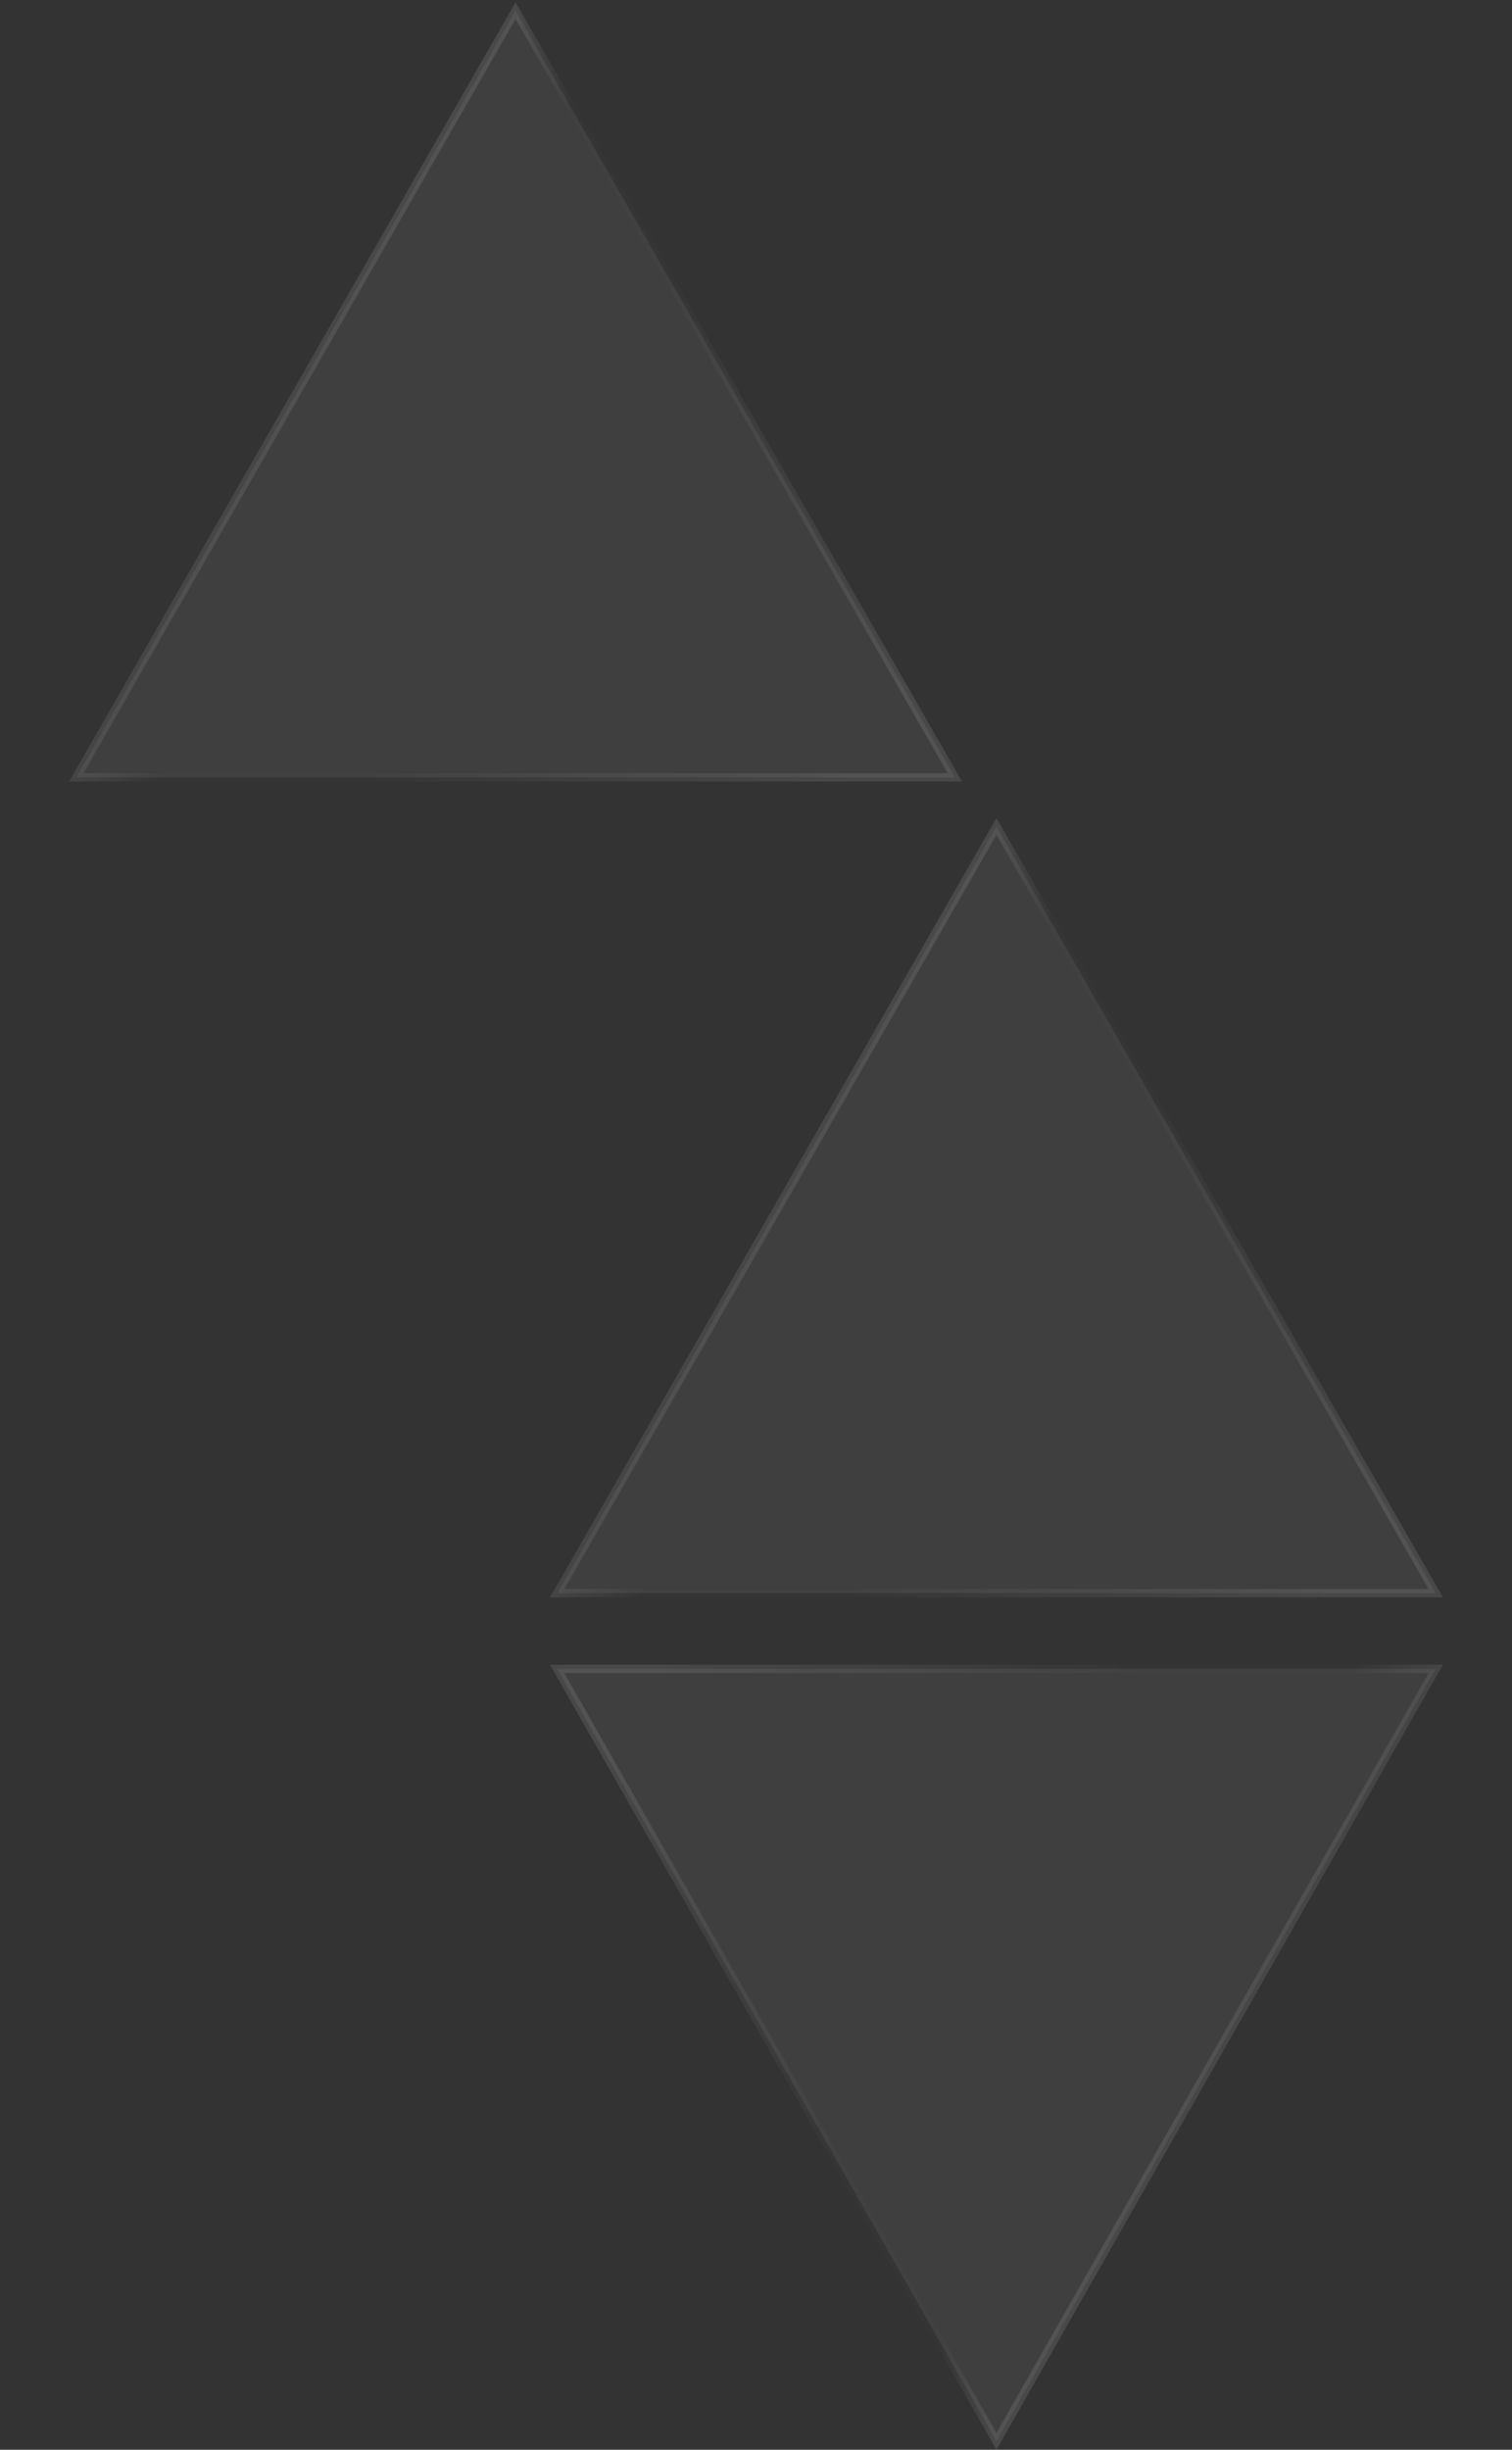<?xml version="1.0" encoding="UTF-8"?>
<svg xmlns="http://www.w3.org/2000/svg" width="363" height="588" viewBox="0 0 363 588" fill="none">
  <rect x="0" y="0" width="363" height="588" fill="#333333" stroke="none"/>
  <g data-figma-bg-blur-radius="17">
    <path d="M133.759 400.572L344.699 400.572L239.229 585.978L133.759 400.572Z" fill="#808080" fill-opacity="0.17" style="mix-blend-mode:luminosity"></path>
    <path d="M133.759 400.572L344.699 400.572L239.229 585.978L133.759 400.572Z" stroke="url(#paint0_linear_2074_224)" stroke-width="2"></path>
  </g>
  <g data-figma-bg-blur-radius="17">
    <path d="M344.691 382.408H133.767L239.229 198.377L344.691 382.408Z" fill="#808080" fill-opacity="0.17" style="mix-blend-mode:luminosity"></path>
    <path d="M344.691 382.408H133.767L239.229 198.377L344.691 382.408Z" stroke="url(#paint1_linear_2074_224)" stroke-width="2"></path>
  </g>
  <g data-figma-bg-blur-radius="17">
    <path d="M229.233 186.592L18.309 186.592L123.771 2.56L229.233 186.592Z" fill="#808080" fill-opacity="0.17" style="mix-blend-mode:luminosity"></path>
    <path d="M229.233 186.592L18.309 186.592L123.771 2.56L229.233 186.592Z" stroke="url(#paint2_linear_2074_224)" stroke-width="2"></path>
  </g>
  <defs>
    <clipPath id="bgblur_0_2074_224_clip_path" transform="translate(-115.04 -382.573)">
      <path d="M133.759 400.572L344.699 400.572L239.229 585.978L133.759 400.572Z"></path>
    </clipPath>
    <clipPath id="bgblur_1_2074_224_clip_path" transform="translate(-115.04 -179.366)">
      <path d="M344.691 382.408H133.767L239.229 198.377L344.691 382.408Z"></path>
    </clipPath>
    <clipPath id="bgblur_2_2074_224_clip_path" transform="translate(0.418 16.45)">
      <path d="M229.233 186.592L18.309 186.592L123.771 2.56L229.233 186.592Z"></path>
    </clipPath>
    <linearGradient id="paint0_linear_2074_224" x1="349.145" y1="542.405" x2="148.808" y2="420.933" gradientUnits="userSpaceOnUse">
      <stop stop-color="white" stop-opacity="0.4"></stop>
      <stop offset="0.406" stop-color="white" stop-opacity="0.01"></stop>
      <stop offset="0.574" stop-color="white" stop-opacity="0.01"></stop>
      <stop offset="1" stop-color="white" stop-opacity="0.1"></stop>
    </linearGradient>
    <linearGradient id="paint1_linear_2074_224" x1="129.313" y1="241.626" x2="328.852" y2="363.511" gradientUnits="userSpaceOnUse">
      <stop stop-color="white" stop-opacity="0.4"></stop>
      <stop offset="0.406" stop-color="white" stop-opacity="0.01"></stop>
      <stop offset="0.574" stop-color="white" stop-opacity="0.01"></stop>
      <stop offset="1" stop-color="white" stop-opacity="0.1"></stop>
    </linearGradient>
    <linearGradient id="paint2_linear_2074_224" x1="13.855" y1="45.809" x2="213.394" y2="167.694" gradientUnits="userSpaceOnUse">
      <stop stop-color="white" stop-opacity="0.4"></stop>
      <stop offset="0.406" stop-color="white" stop-opacity="0.01"></stop>
      <stop offset="0.574" stop-color="white" stop-opacity="0.01"></stop>
      <stop offset="1" stop-color="white" stop-opacity="0.1"></stop>
    </linearGradient>
  </defs>
</svg>
